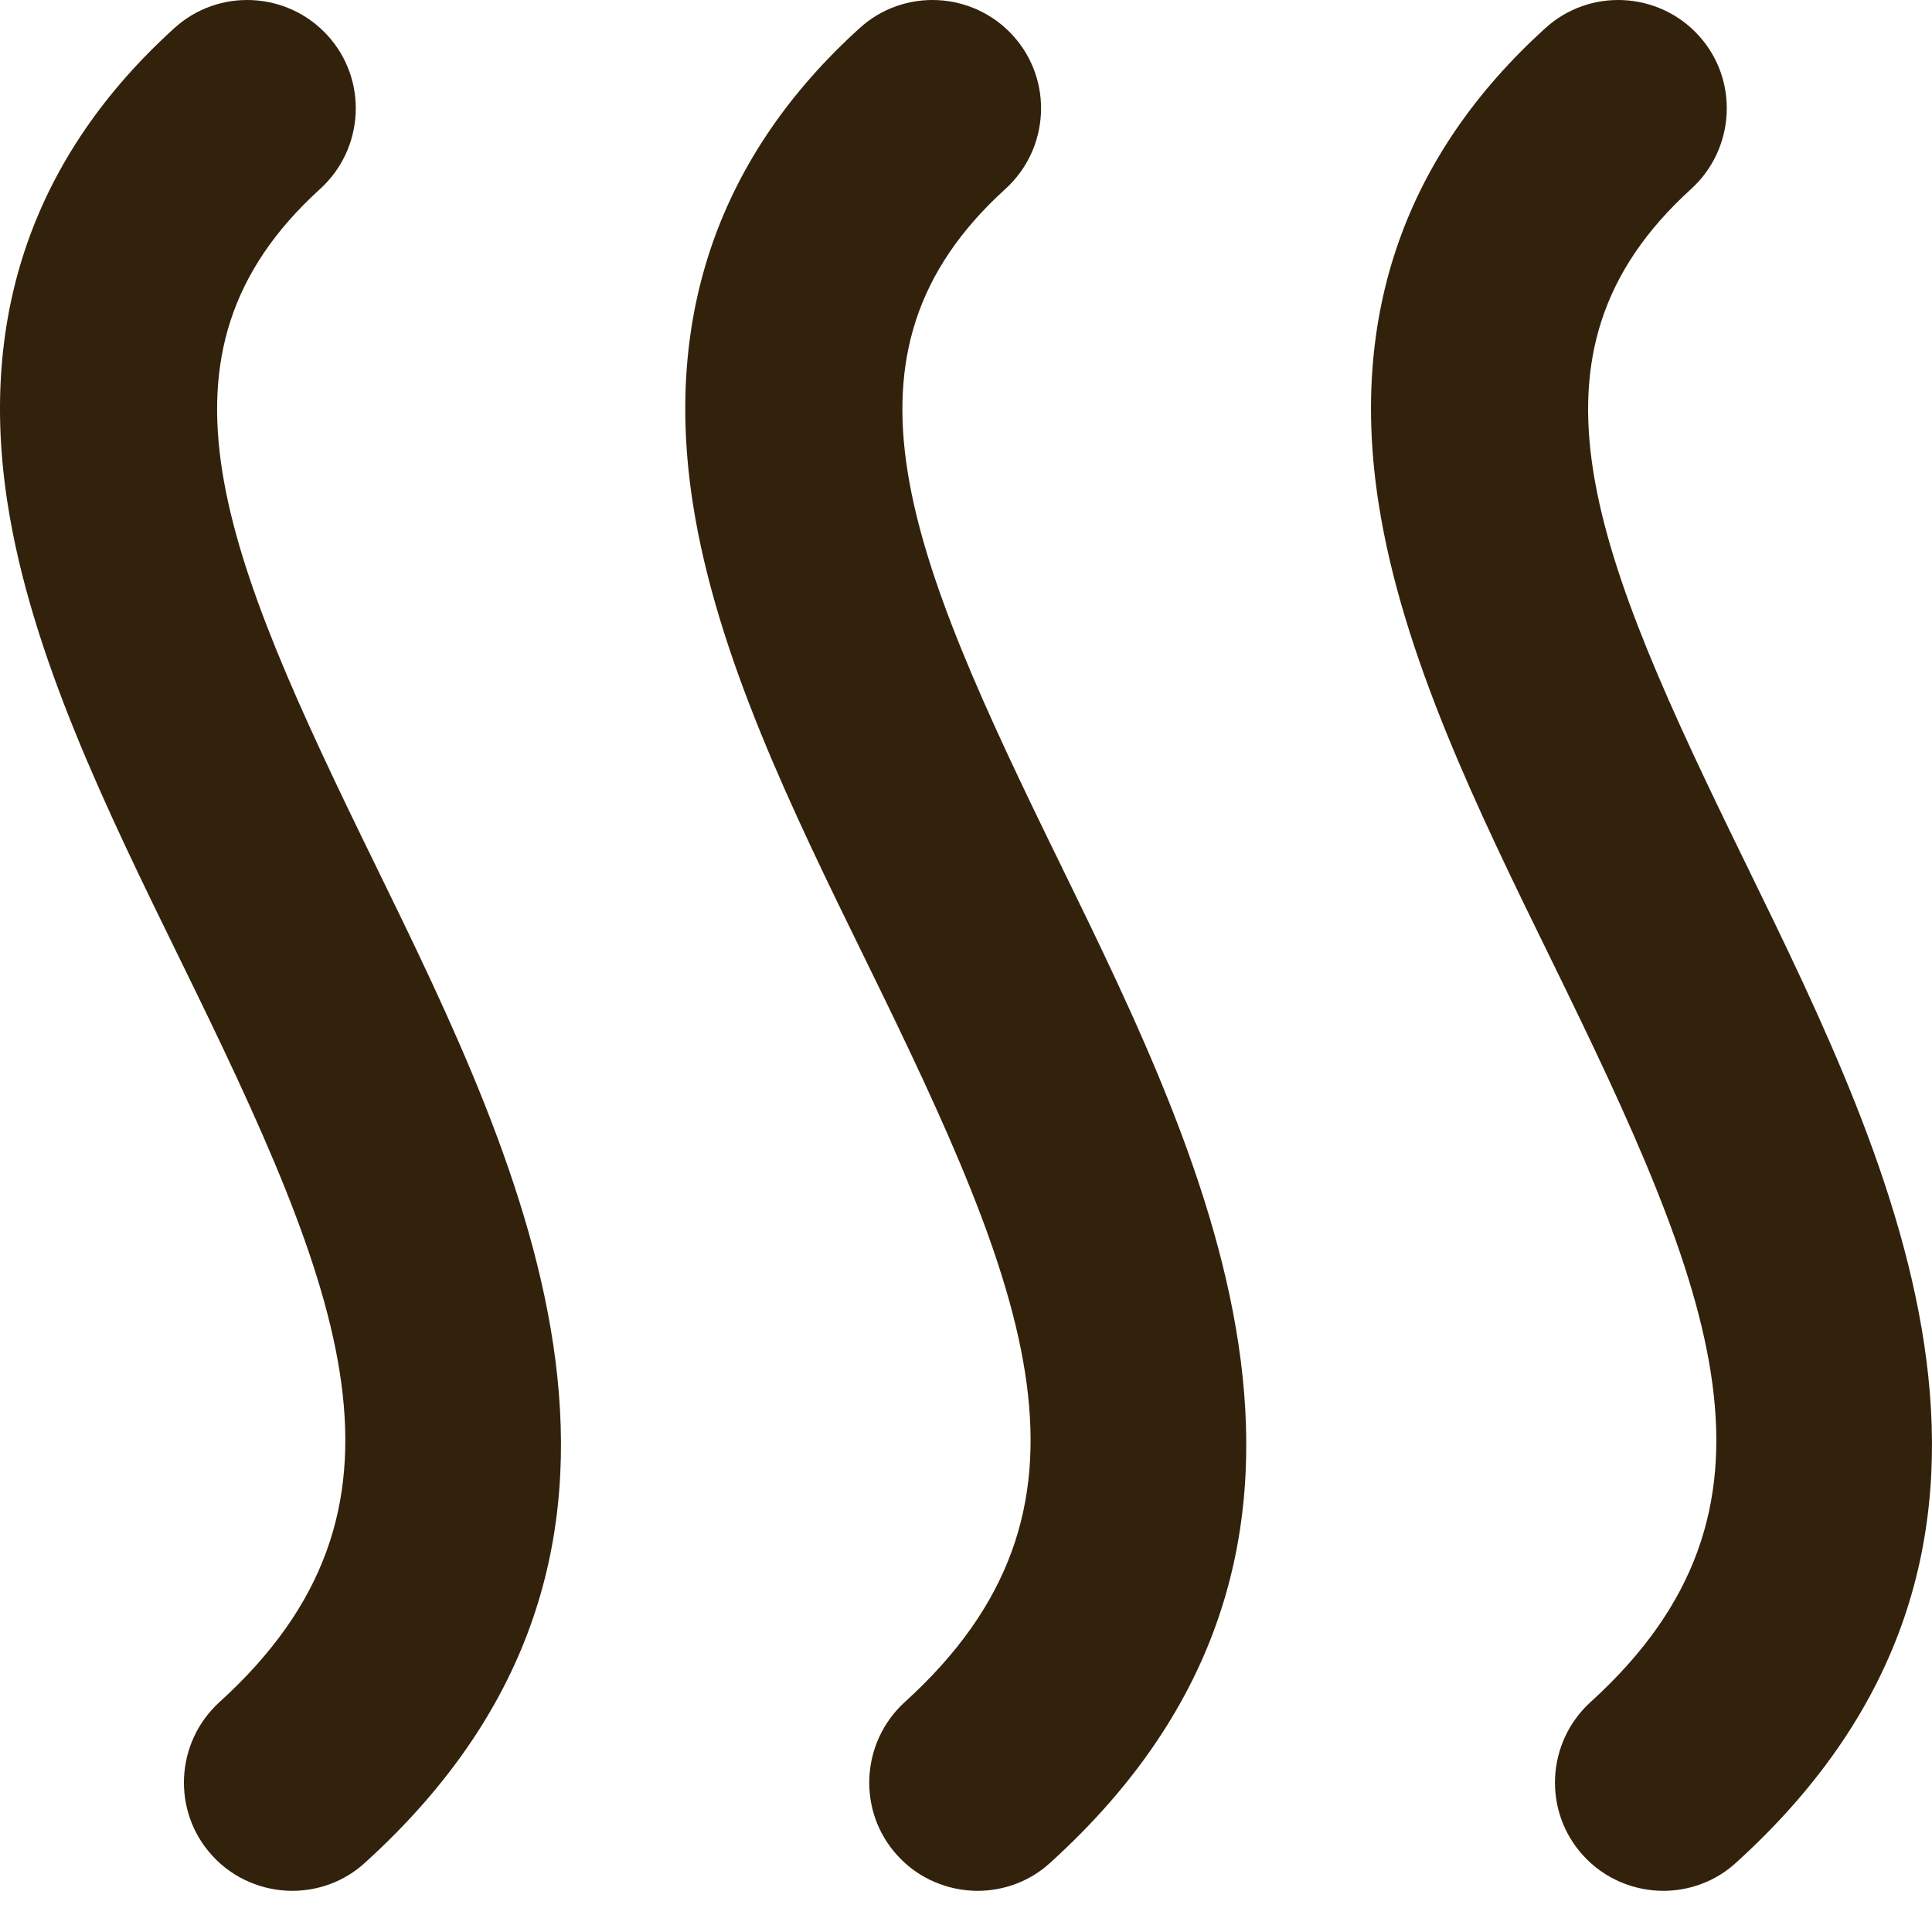 <svg width="20" height="20" viewBox="0 0 20 20" fill="none" xmlns="http://www.w3.org/2000/svg">
<path id="Vector" d="M3.029 19.574C2.726 19.574 2.417 19.452 2.195 19.207C1.778 18.749 1.814 18.037 2.272 17.62C4.484 15.612 3.56 13.391 1.864 9.932C1.107 8.387 0.323 6.787 0.078 5.209C-0.225 3.26 0.355 1.605 1.805 0.291C2.263 -0.126 2.975 -0.09 3.392 0.368C3.809 0.826 3.773 1.537 3.315 1.955C1.434 3.663 2.304 5.721 3.881 8.944C5.427 12.108 7.354 16.043 3.777 19.284C3.564 19.479 3.292 19.574 3.025 19.574H3.029ZM10.123 19.574C9.82 19.574 9.511 19.452 9.289 19.207C8.872 18.749 8.909 18.037 9.366 17.62C11.578 15.612 10.654 13.391 8.958 9.932C8.201 8.387 7.417 6.787 7.172 5.209C6.869 3.26 7.449 1.605 8.899 0.291C9.357 -0.126 10.069 -0.09 10.486 0.368C10.903 0.826 10.867 1.537 10.409 1.955C8.528 3.663 9.398 5.721 10.976 8.944C12.521 12.108 14.448 16.043 10.871 19.284C10.658 19.479 10.386 19.574 10.119 19.574H10.123ZM17.222 19.574C16.918 19.574 16.61 19.452 16.388 19.207C15.971 18.749 16.007 18.037 16.465 17.62C18.677 15.612 17.752 13.391 16.057 9.932C15.3 8.387 14.516 6.787 14.271 5.209C13.967 3.26 14.547 1.605 15.998 0.291C16.456 -0.126 17.168 -0.09 17.585 0.368C18.002 0.826 17.965 1.537 17.508 1.955C15.626 3.663 16.497 5.721 18.074 8.944C19.62 12.108 21.546 16.043 17.97 19.284C17.757 19.479 17.485 19.574 17.217 19.574H17.222Z" fill="#33220B"/>
</svg>
